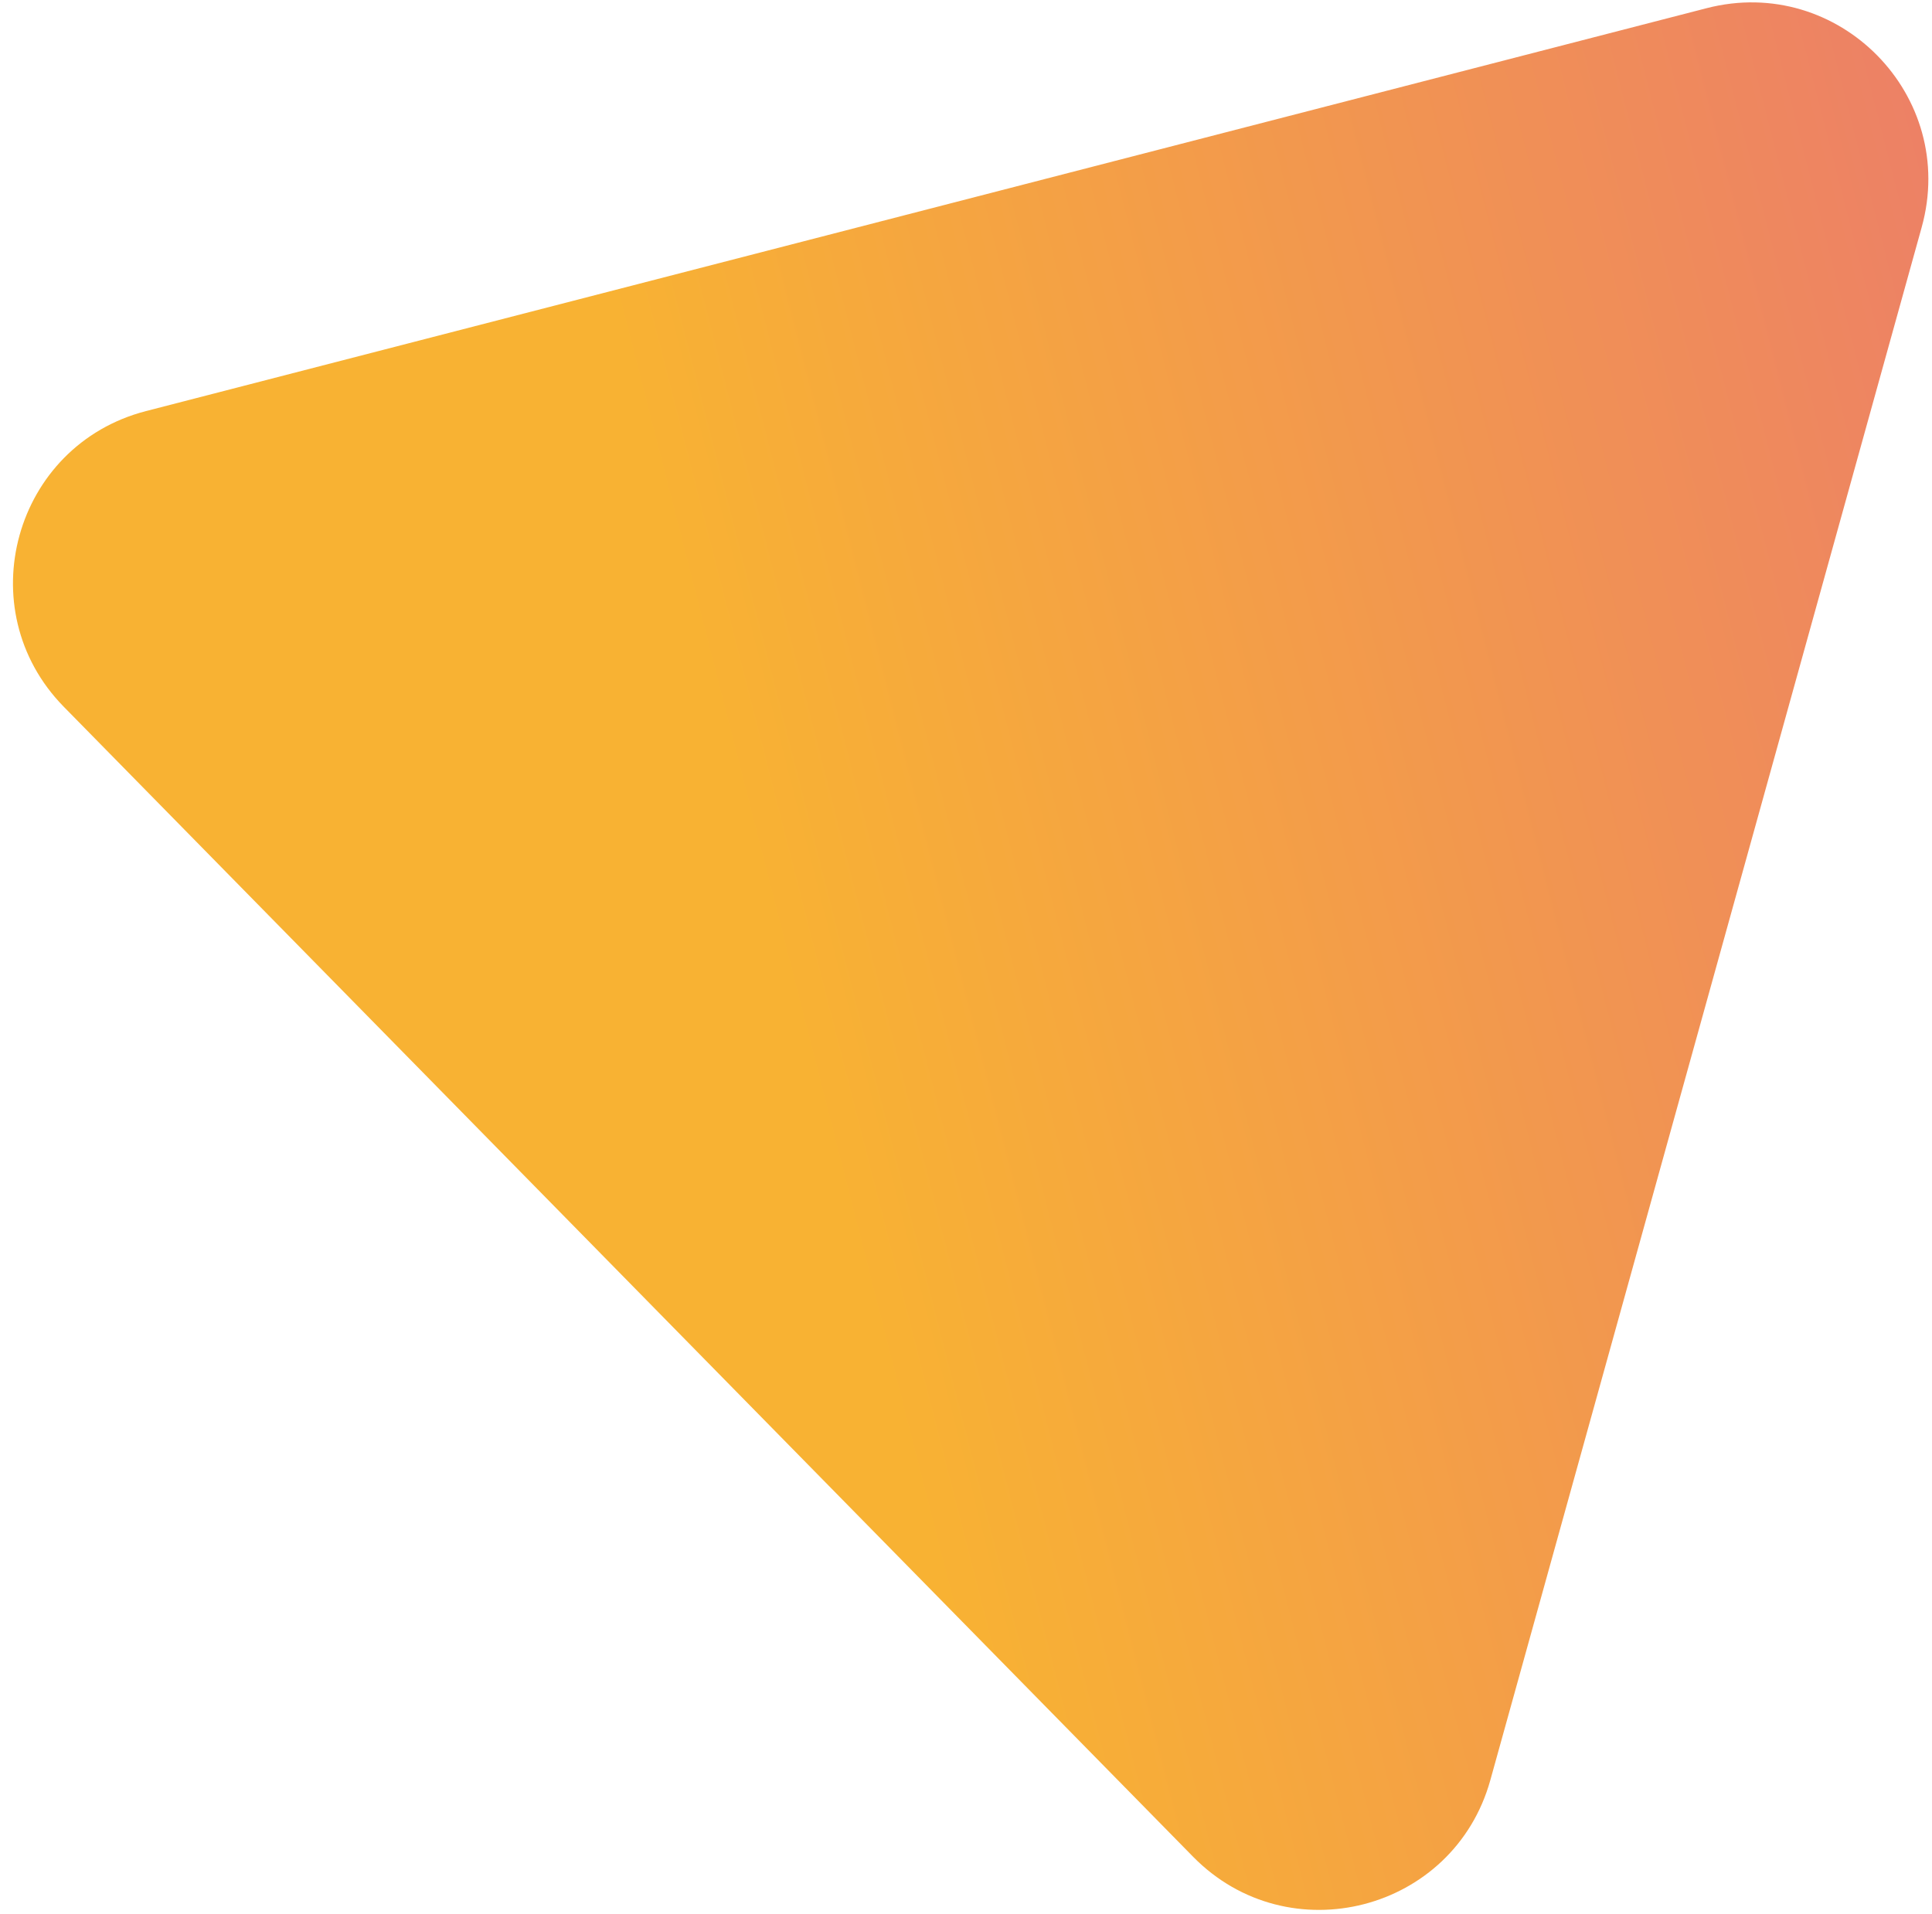 <svg width="109" height="108" viewBox="0 0 109 108" fill="none" xmlns="http://www.w3.org/2000/svg">
<path d="M84.084 100.436C82.024 107.854 72.707 110.259 67.313 104.767L3.603 39.884C-1.79 34.391 0.785 25.12 8.238 23.195L96.283 0.462C103.737 -1.463 110.479 5.403 108.419 12.82L84.084 100.436Z" fill="url(#paint0_linear_68_153)"/>
<defs>
<linearGradient id="paint0_linear_68_153" x1="132.513" y1="-27.227" x2="29.684" y2="-0.924" gradientUnits="userSpaceOnUse">
<stop stop-color="#E86C7B"/>
<stop offset="1" stop-color="#F8B233"/>
</linearGradient>
</defs>
</svg>
